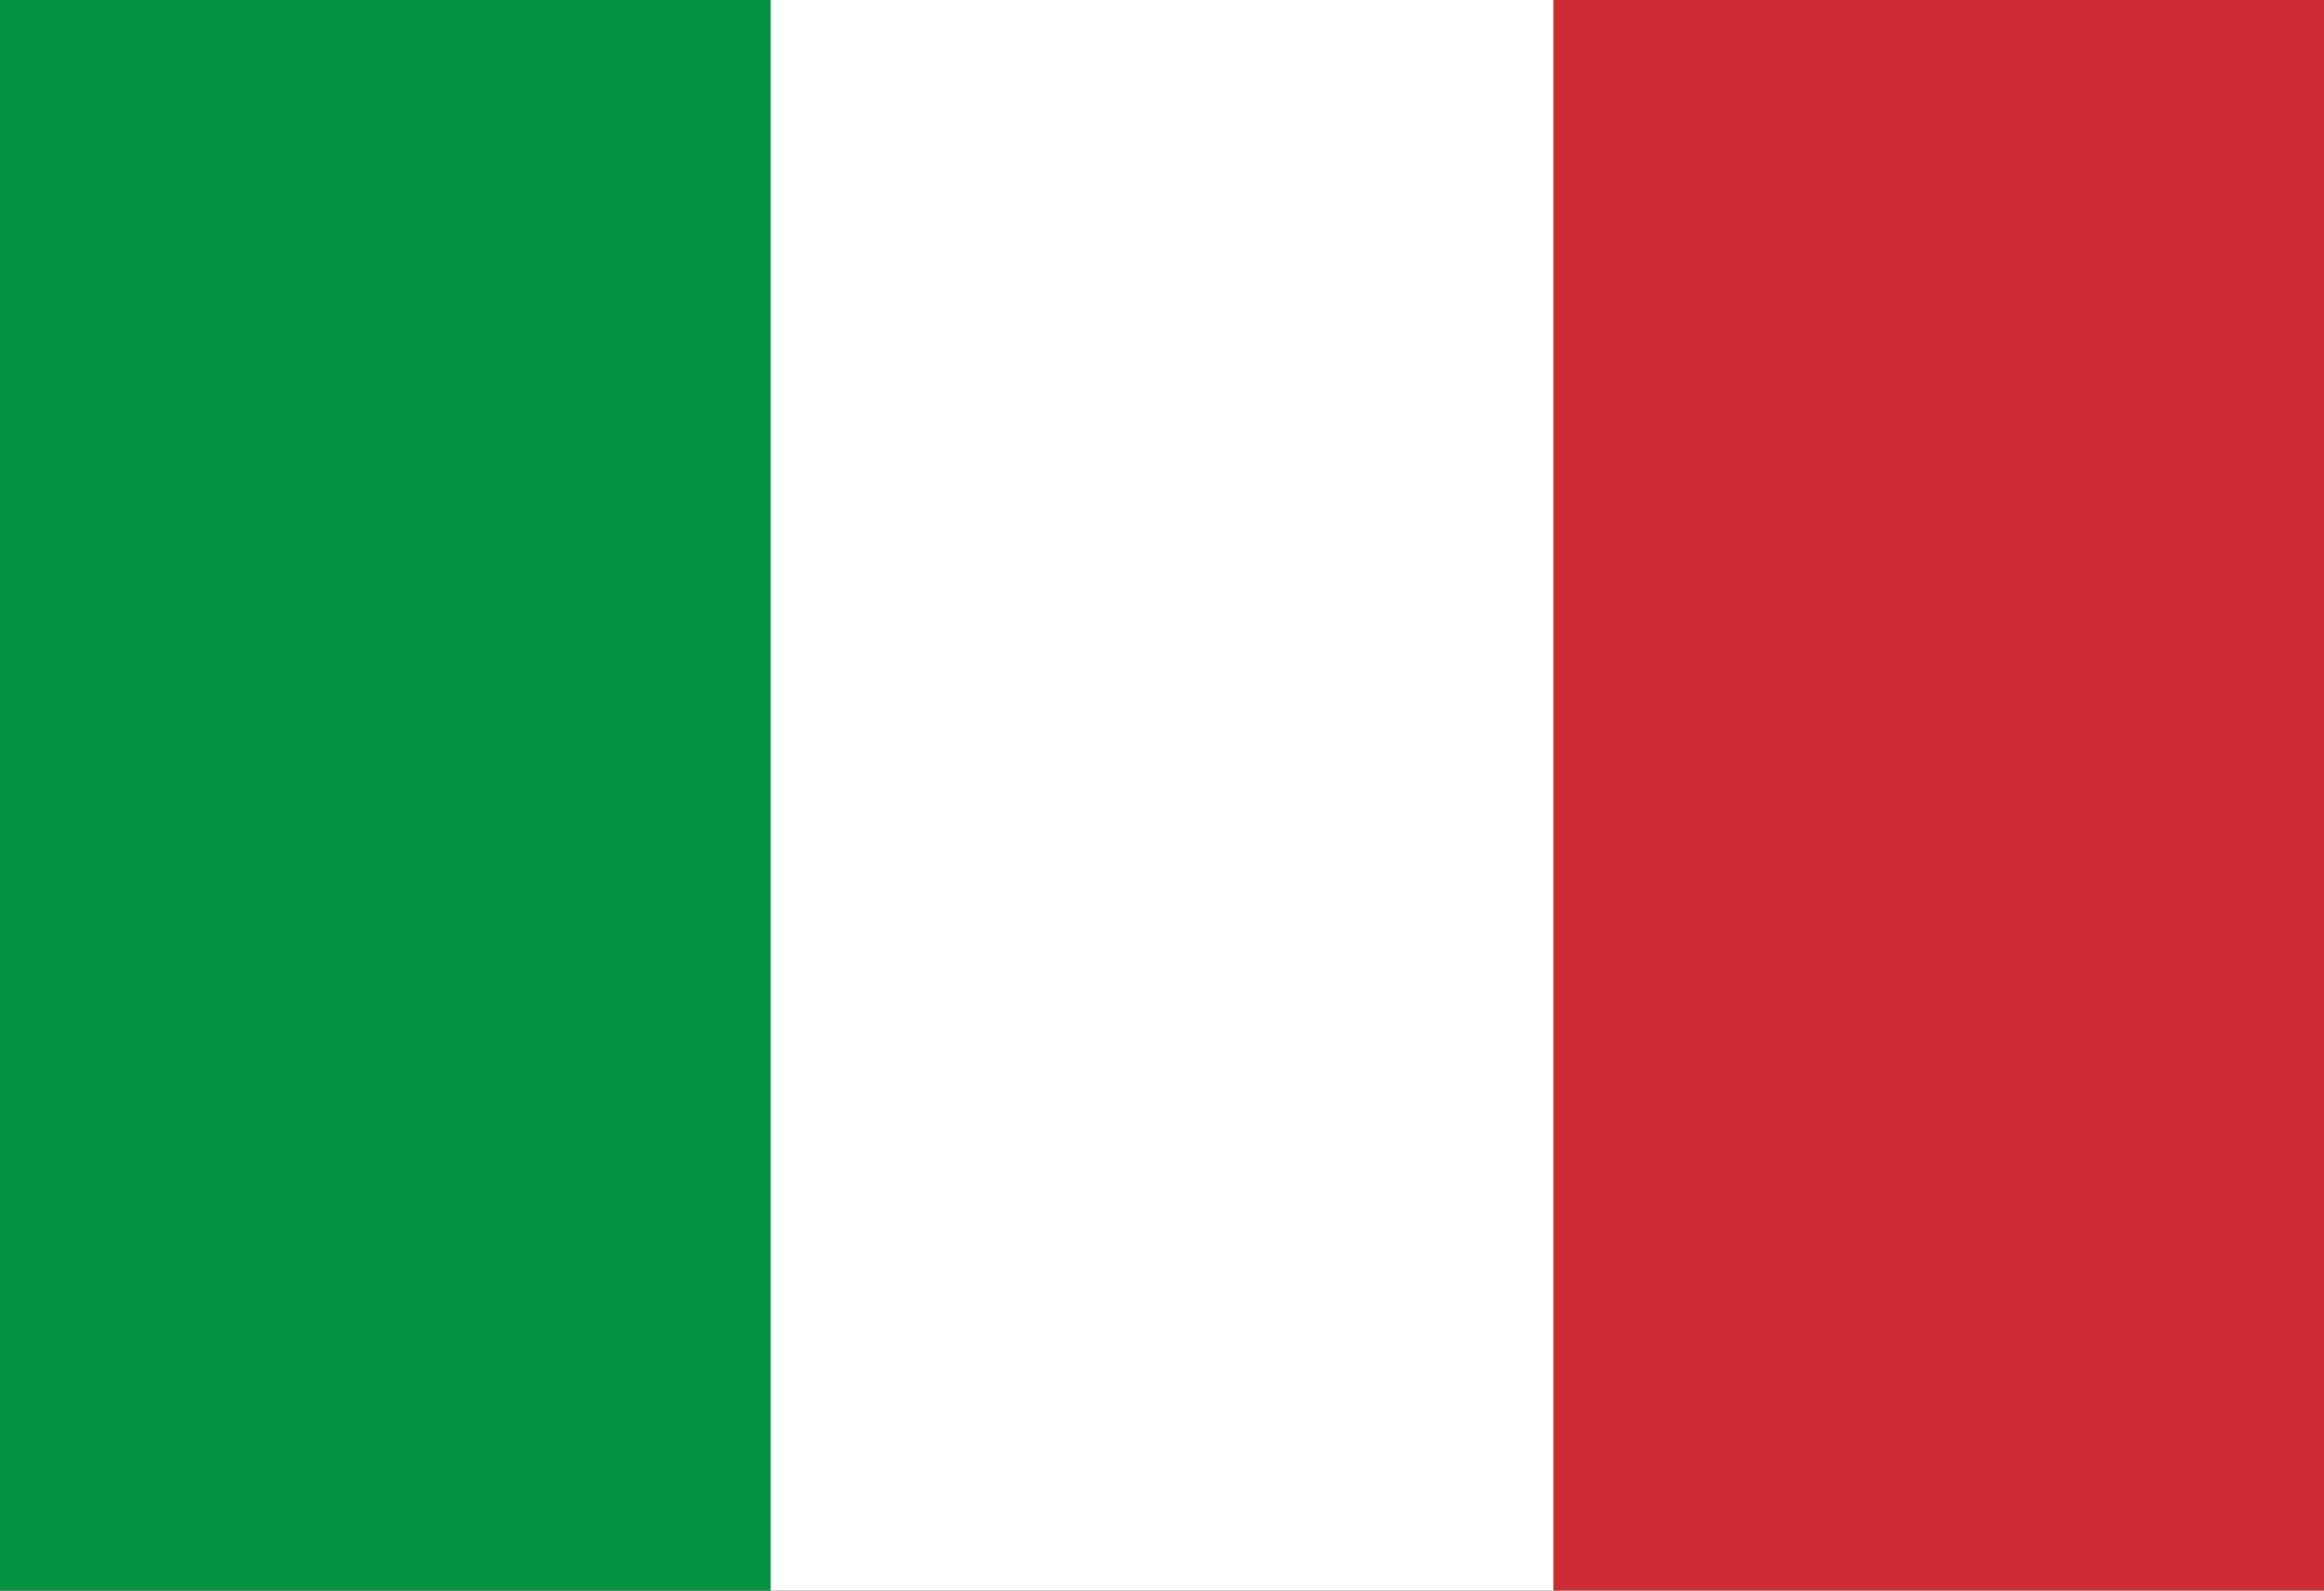 <svg viewBox="0 0 19 13" xmlns="http://www.w3.org/2000/svg"><rect x="0" y="0" width="19" height="13" fill="#333333" stroke="none"/><path d="m6.3 0h12.7v13h-12.7z" fill="#fff"/><path d="m12.7 0h6.3v13h-6.3z" fill="#cf2b37"/><path d="m0 0h6.3v13h-6.3z" fill="#049247"/></svg>